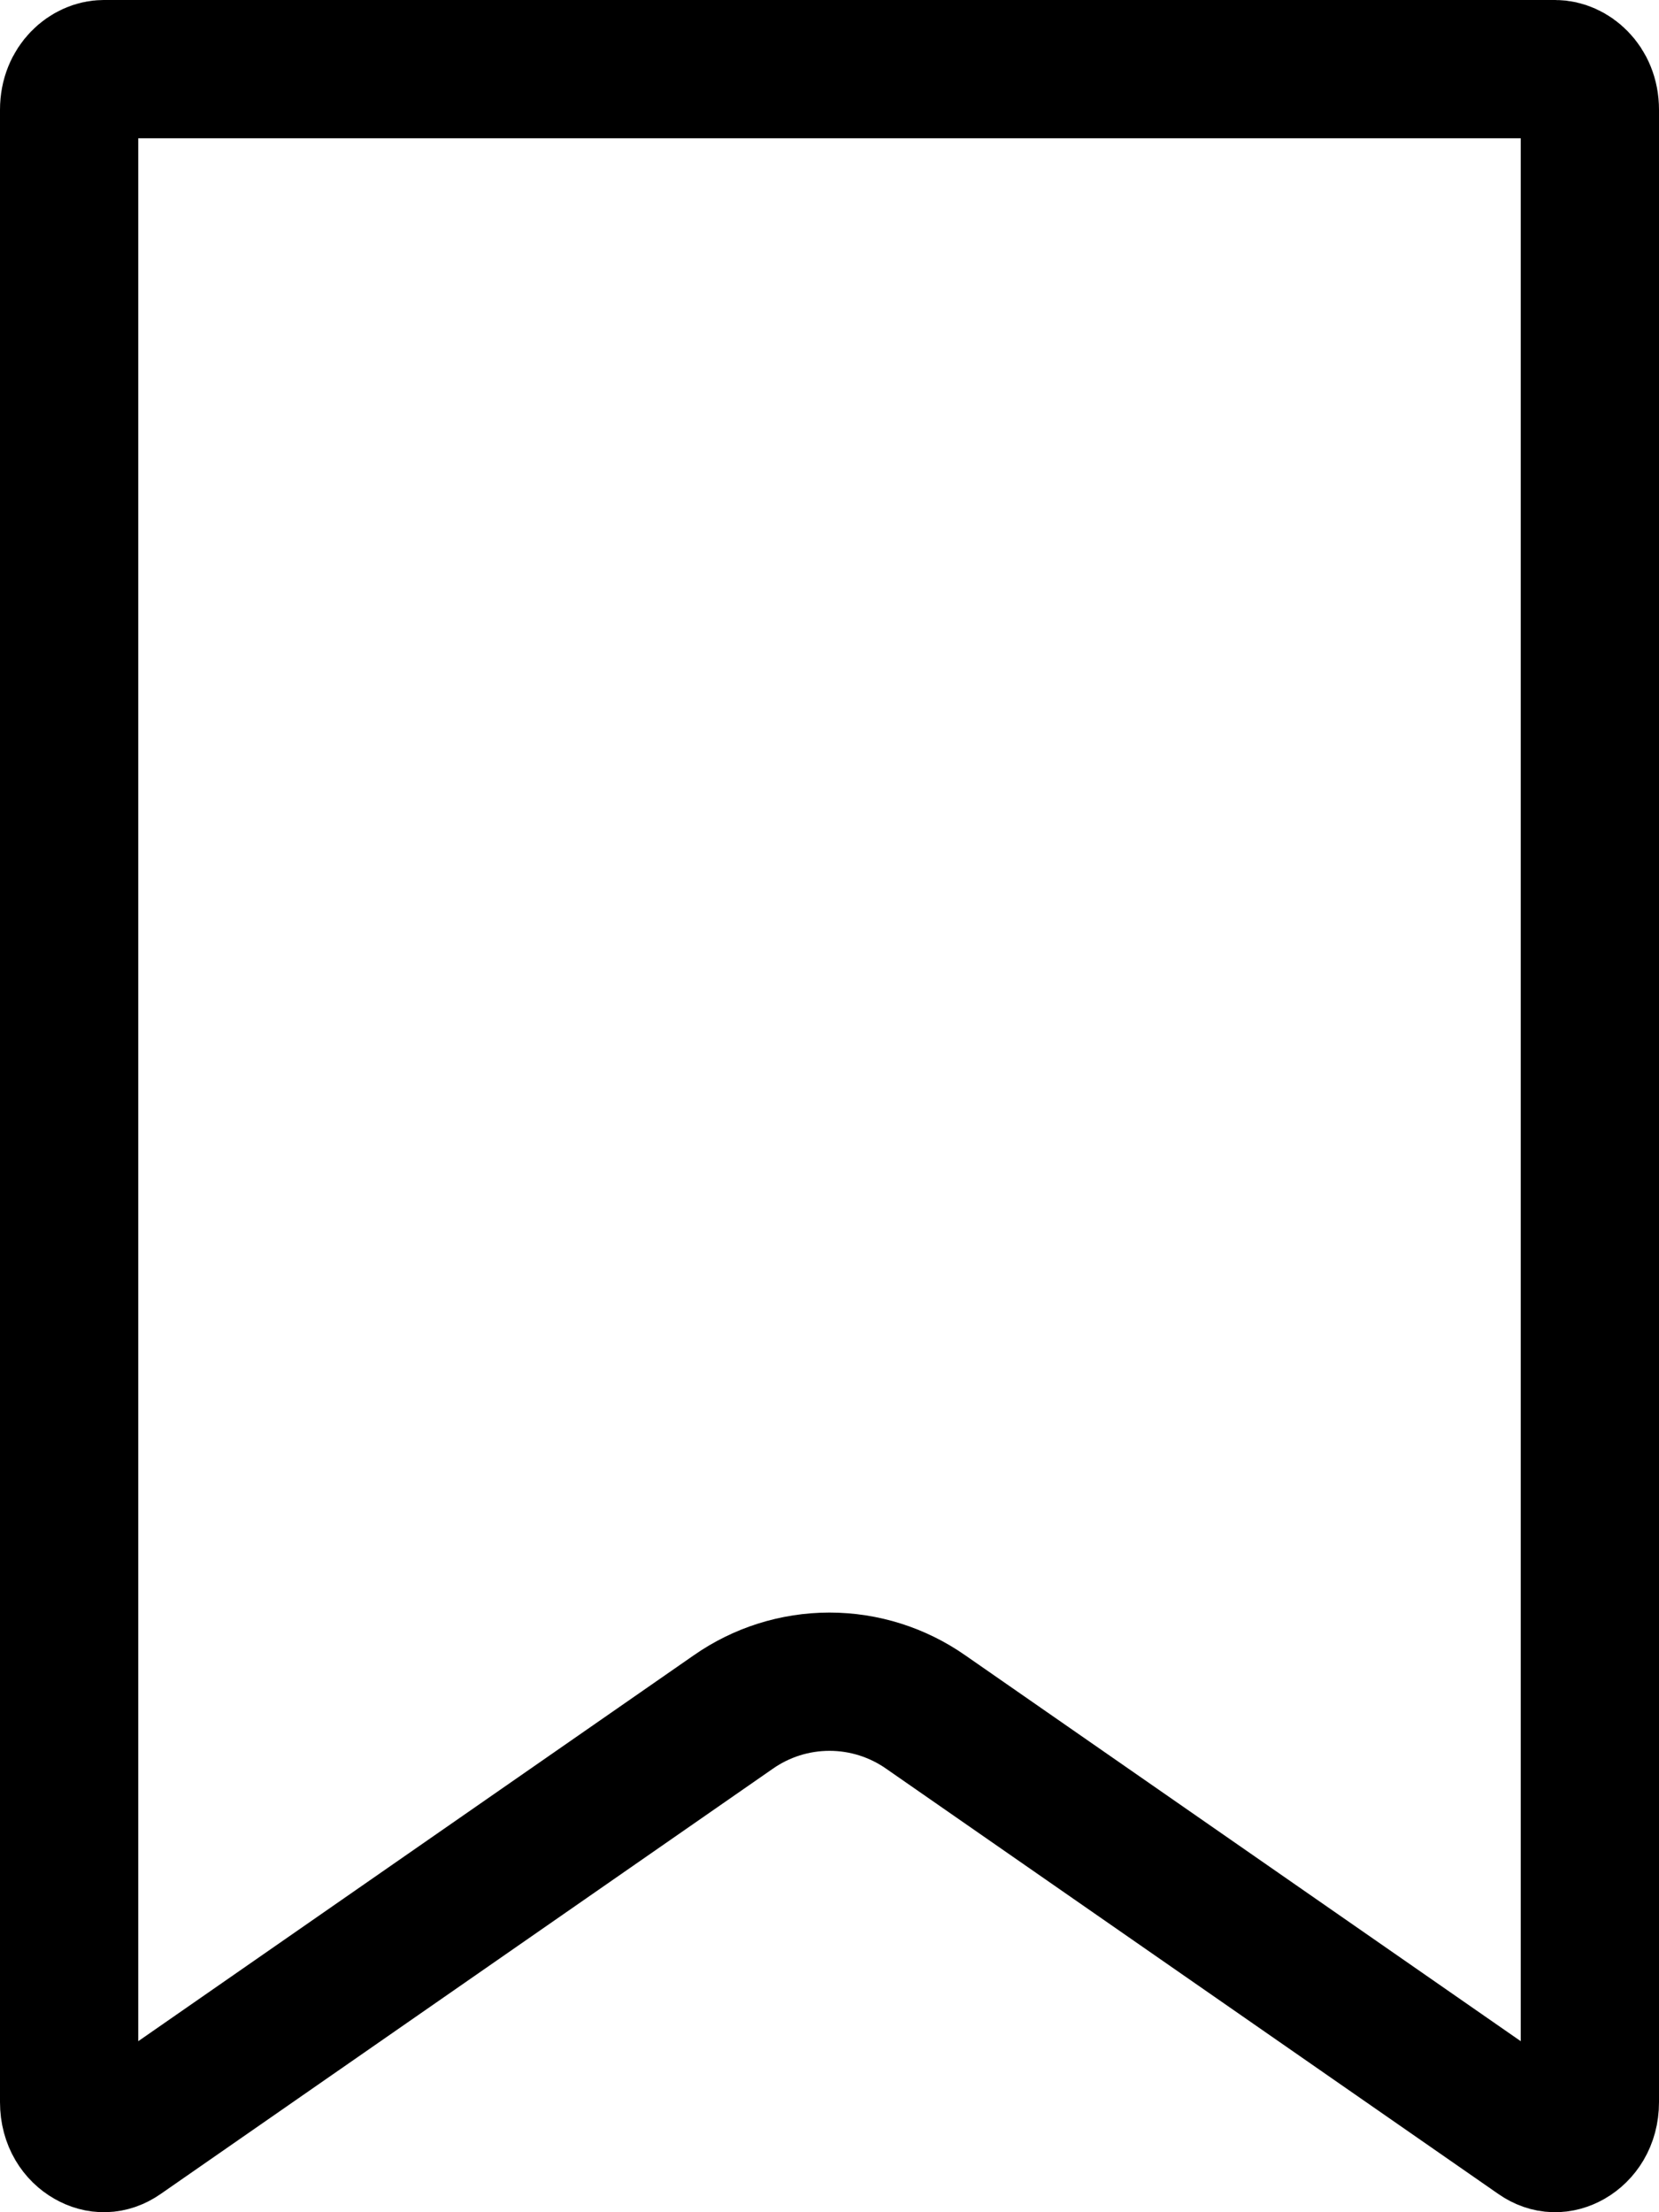 <svg width="12" height="16" viewBox="0 0 12 16" fill="none" xmlns="http://www.w3.org/2000/svg">
<path d="M11.124 15.458L11.124 15.458L6.697 12.383C6.697 12.383 6.697 12.383 6.697 12.383C6.493 12.24 6.25 12.163 6 12.163C5.75 12.163 5.507 12.24 5.303 12.383C5.303 12.383 5.303 12.383 5.303 12.383L0.876 15.458L0.876 15.458C0.797 15.513 0.715 15.511 0.642 15.469C0.566 15.426 0.5 15.337 0.5 15.204V0.794C0.5 0.605 0.638 0.5 0.75 0.5H11.25C11.361 0.5 11.5 0.605 11.5 0.794V15.204C11.5 15.336 11.434 15.425 11.358 15.469C11.284 15.511 11.203 15.513 11.124 15.458Z" stroke="black" stroke-miterlimit="16"/>
</svg>
